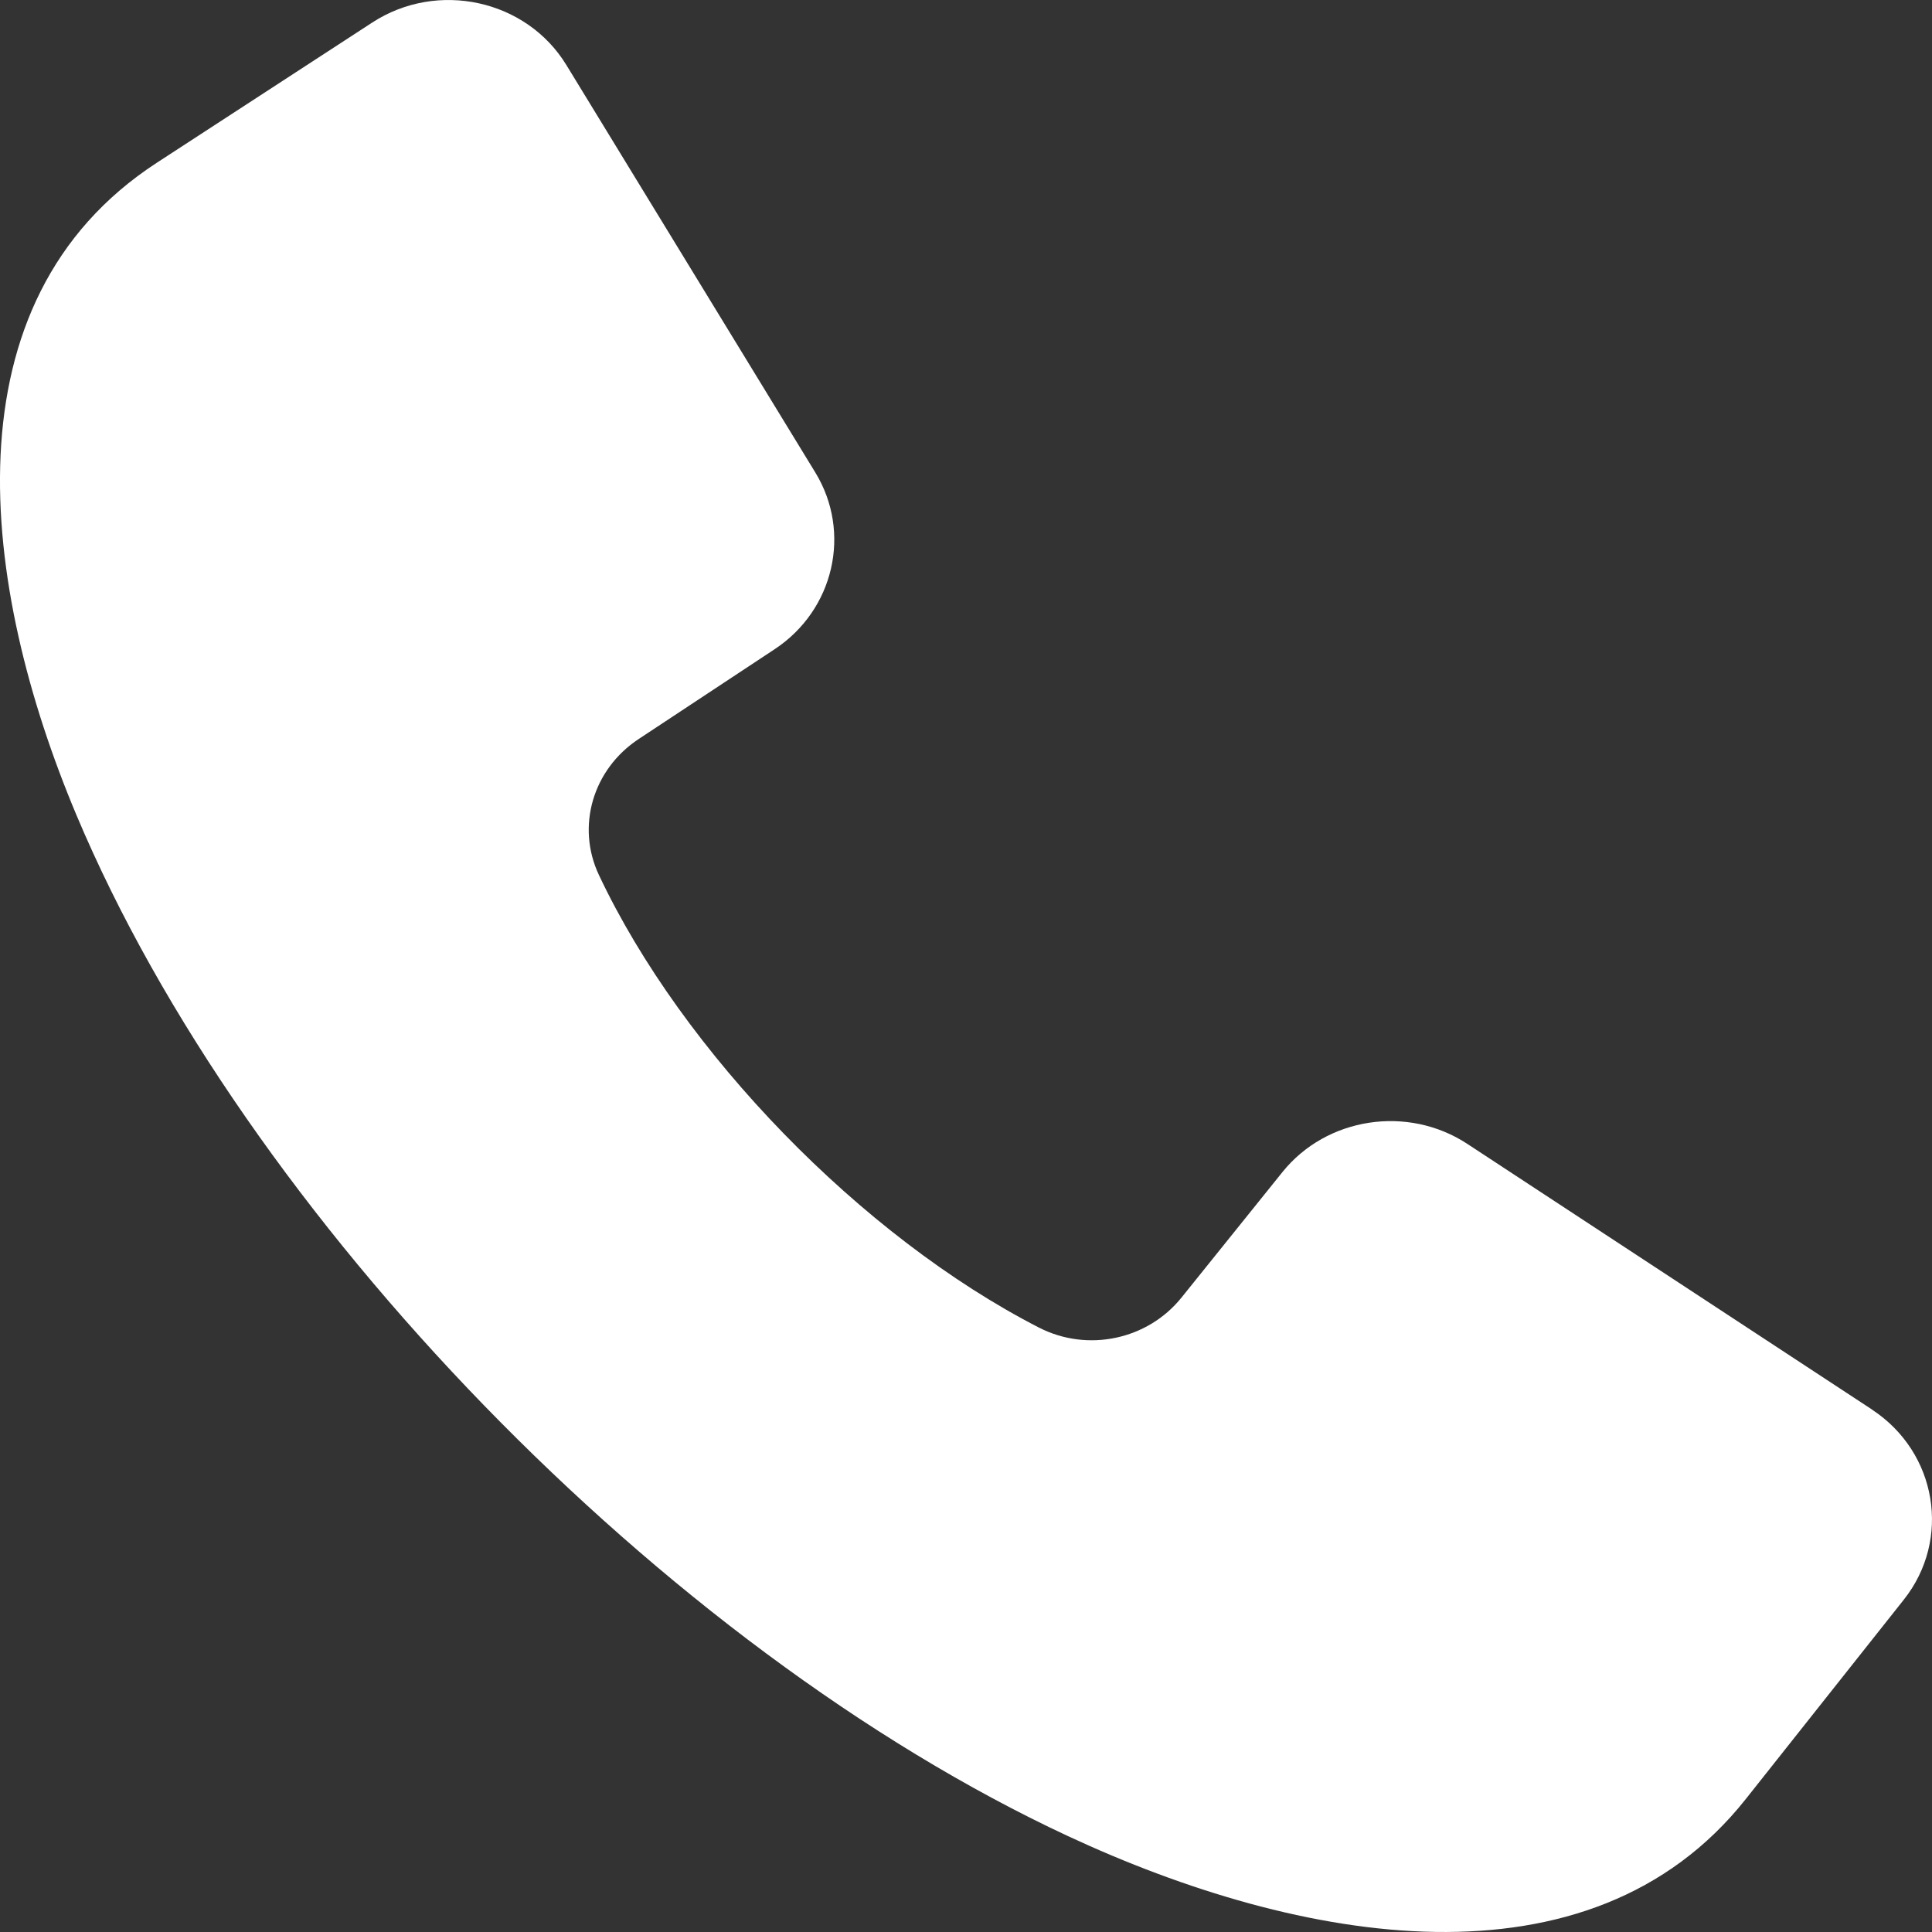 <svg width="20" height="20" viewBox="0 0 20 20" fill="none" xmlns="http://www.w3.org/2000/svg">
<rect x="0" y="0" width="20" height="20" fill="#333333" stroke="none"/>
<path d="M19.38 14.592L15.189 11.841C14.573 11.437 13.733 11.565 13.276 12.133L12.232 13.431C11.88 13.87 11.258 14.001 10.755 13.743C8.921 12.802 7.065 10.893 6.2 9.058C5.963 8.556 6.136 7.964 6.612 7.65L8.02 6.72C8.634 6.314 8.819 5.511 8.44 4.891L5.863 0.673C5.449 -0.005 4.529 -0.206 3.854 0.233L1.623 1.685C-0.582 3.12 -0.207 6.064 0.792 8.439C2.539 12.59 6.876 17.059 11.053 19.006C13.457 20.126 16.456 20.662 18.072 18.624L19.708 16.56C20.203 15.936 20.052 15.035 19.38 14.593L19.38 14.592Z" fill="white"/>
</svg>
